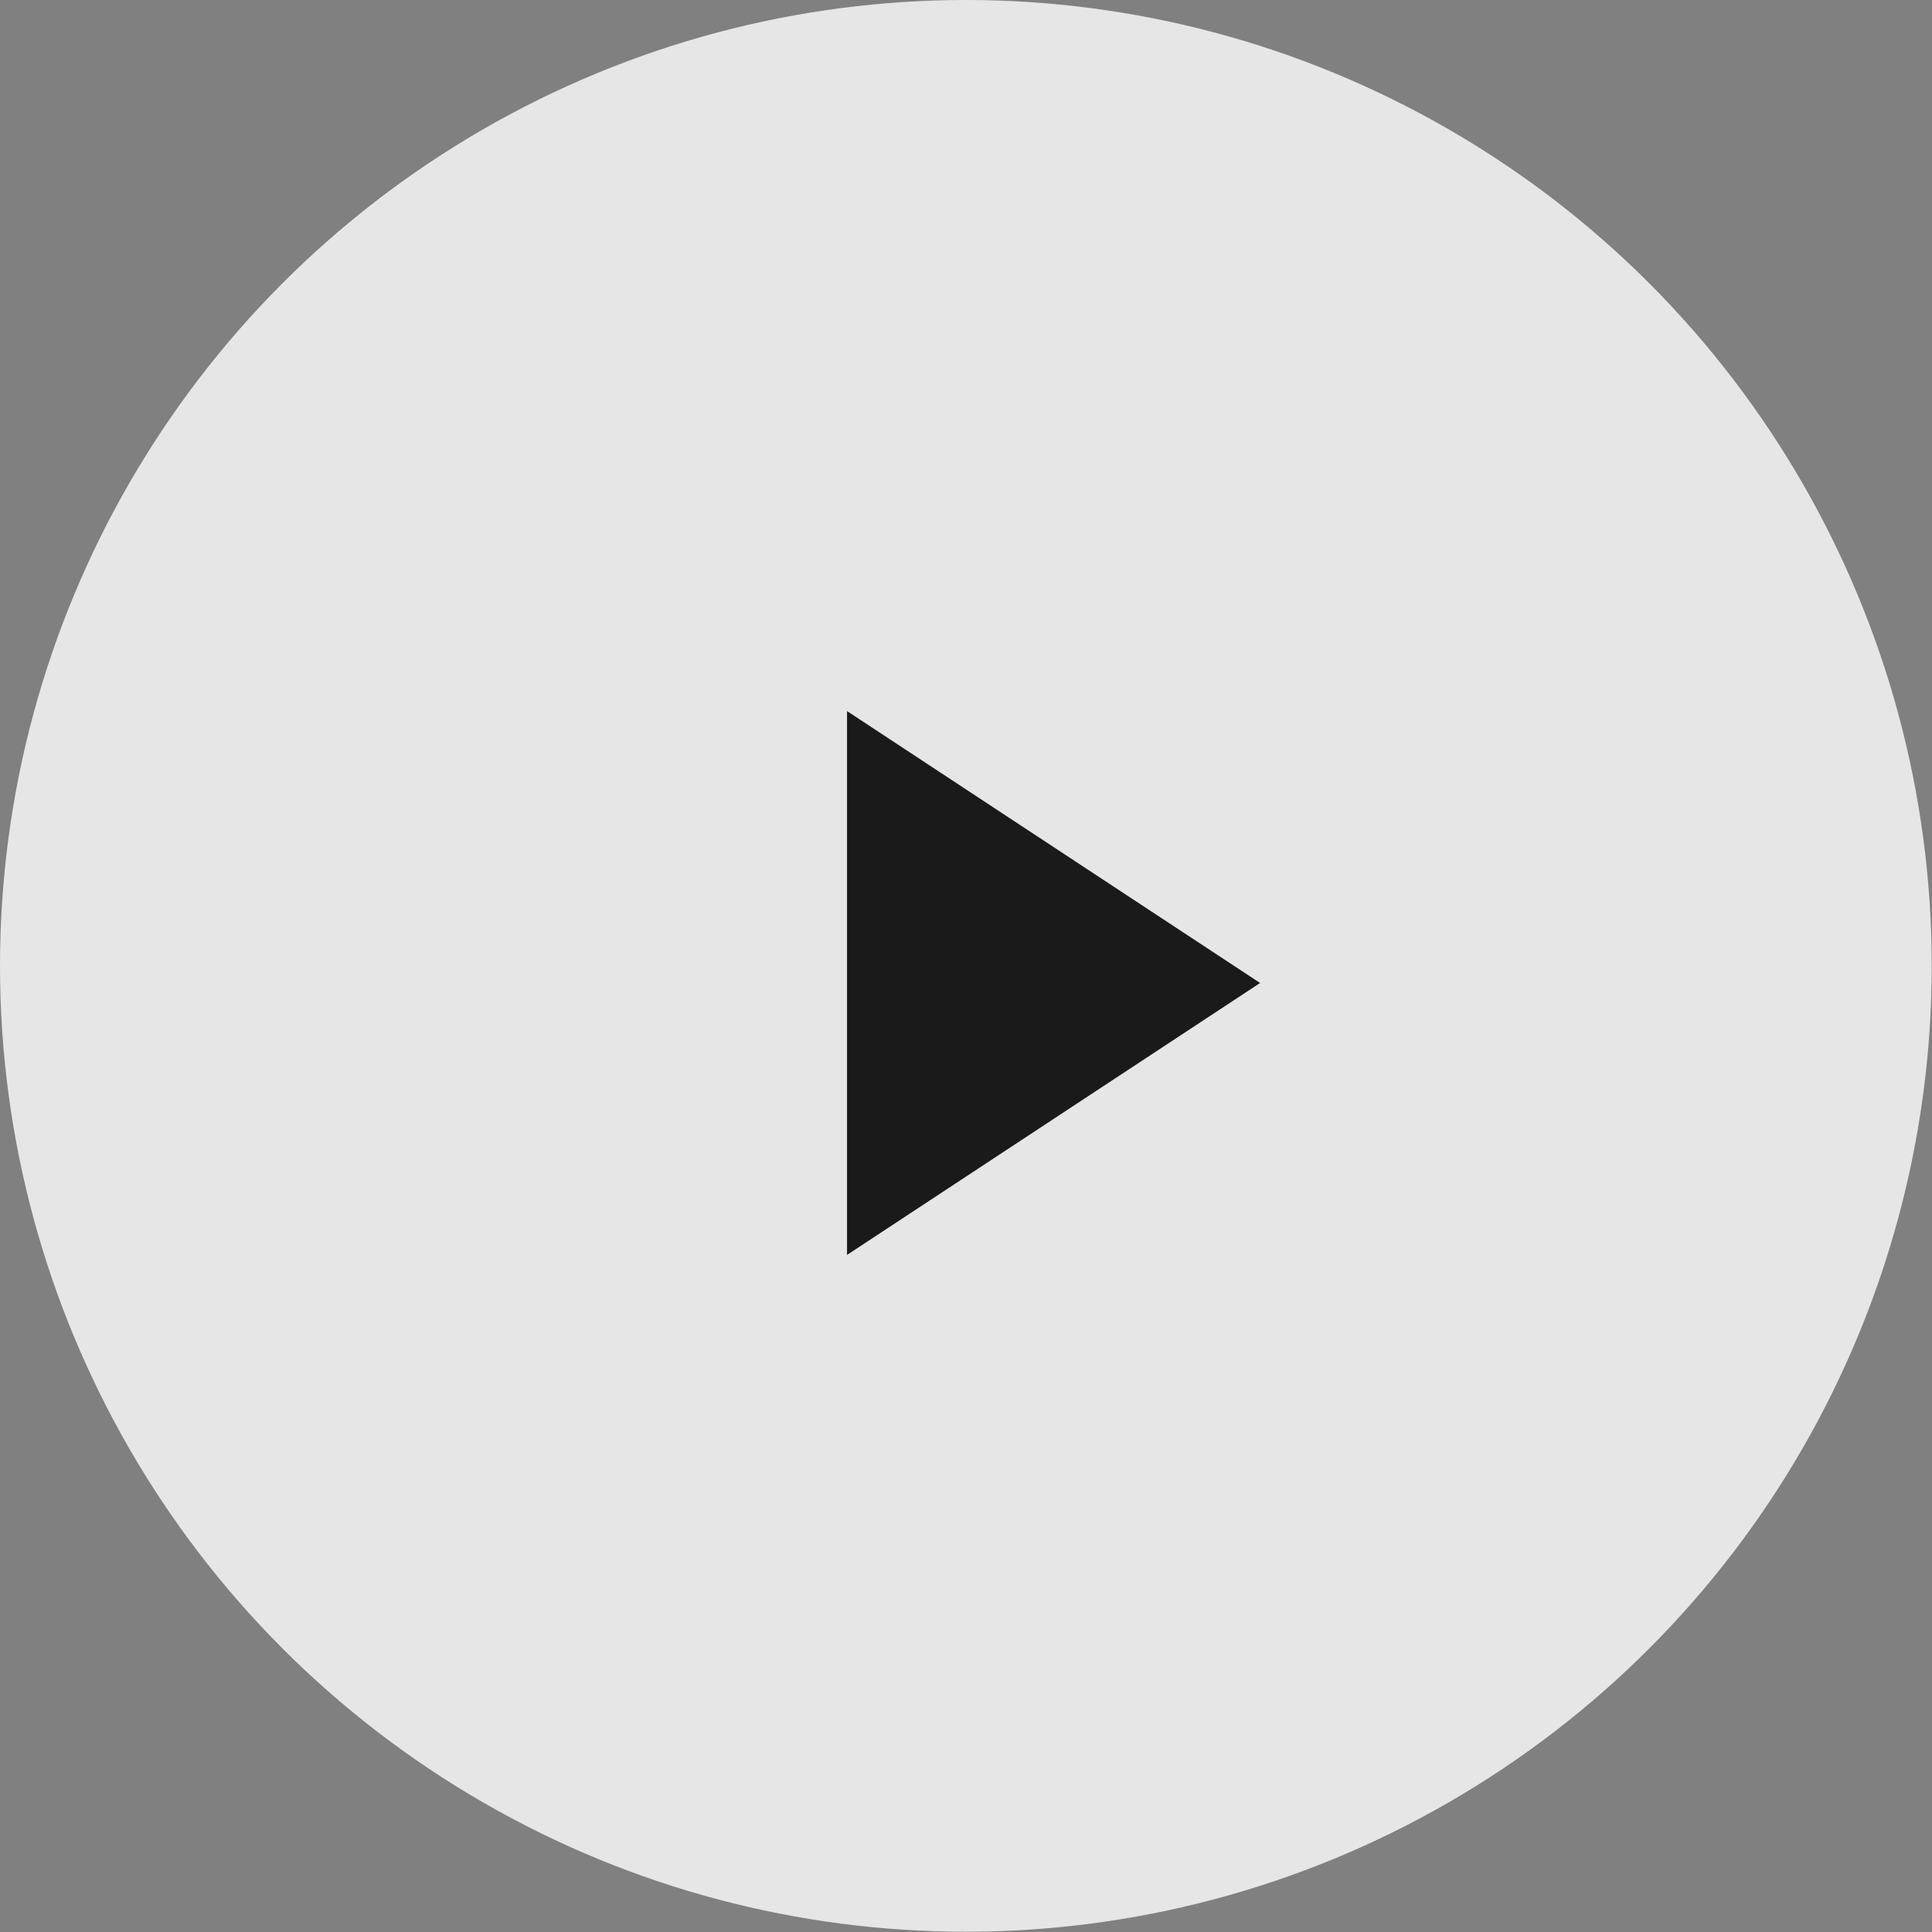 <svg xmlns="http://www.w3.org/2000/svg" viewBox="0 0 71.05 71.05"><rect x="0" y="0" width="71.05" height="71.05" fill="#808080" stroke="none"/><defs><style>.cls-1{opacity:0.8;}.cls-2{fill:#fff;}</style></defs><g id="レイヤー_2" data-name="レイヤー 2"><g id="TX"><g class="cls-1"><circle class="cls-2" cx="35.52" cy="35.52" r="35.52"/><polygon points="31.15 46.15 46.34 36.15 31.15 26.15 31.15 46.15"/></g></g></g></svg>
